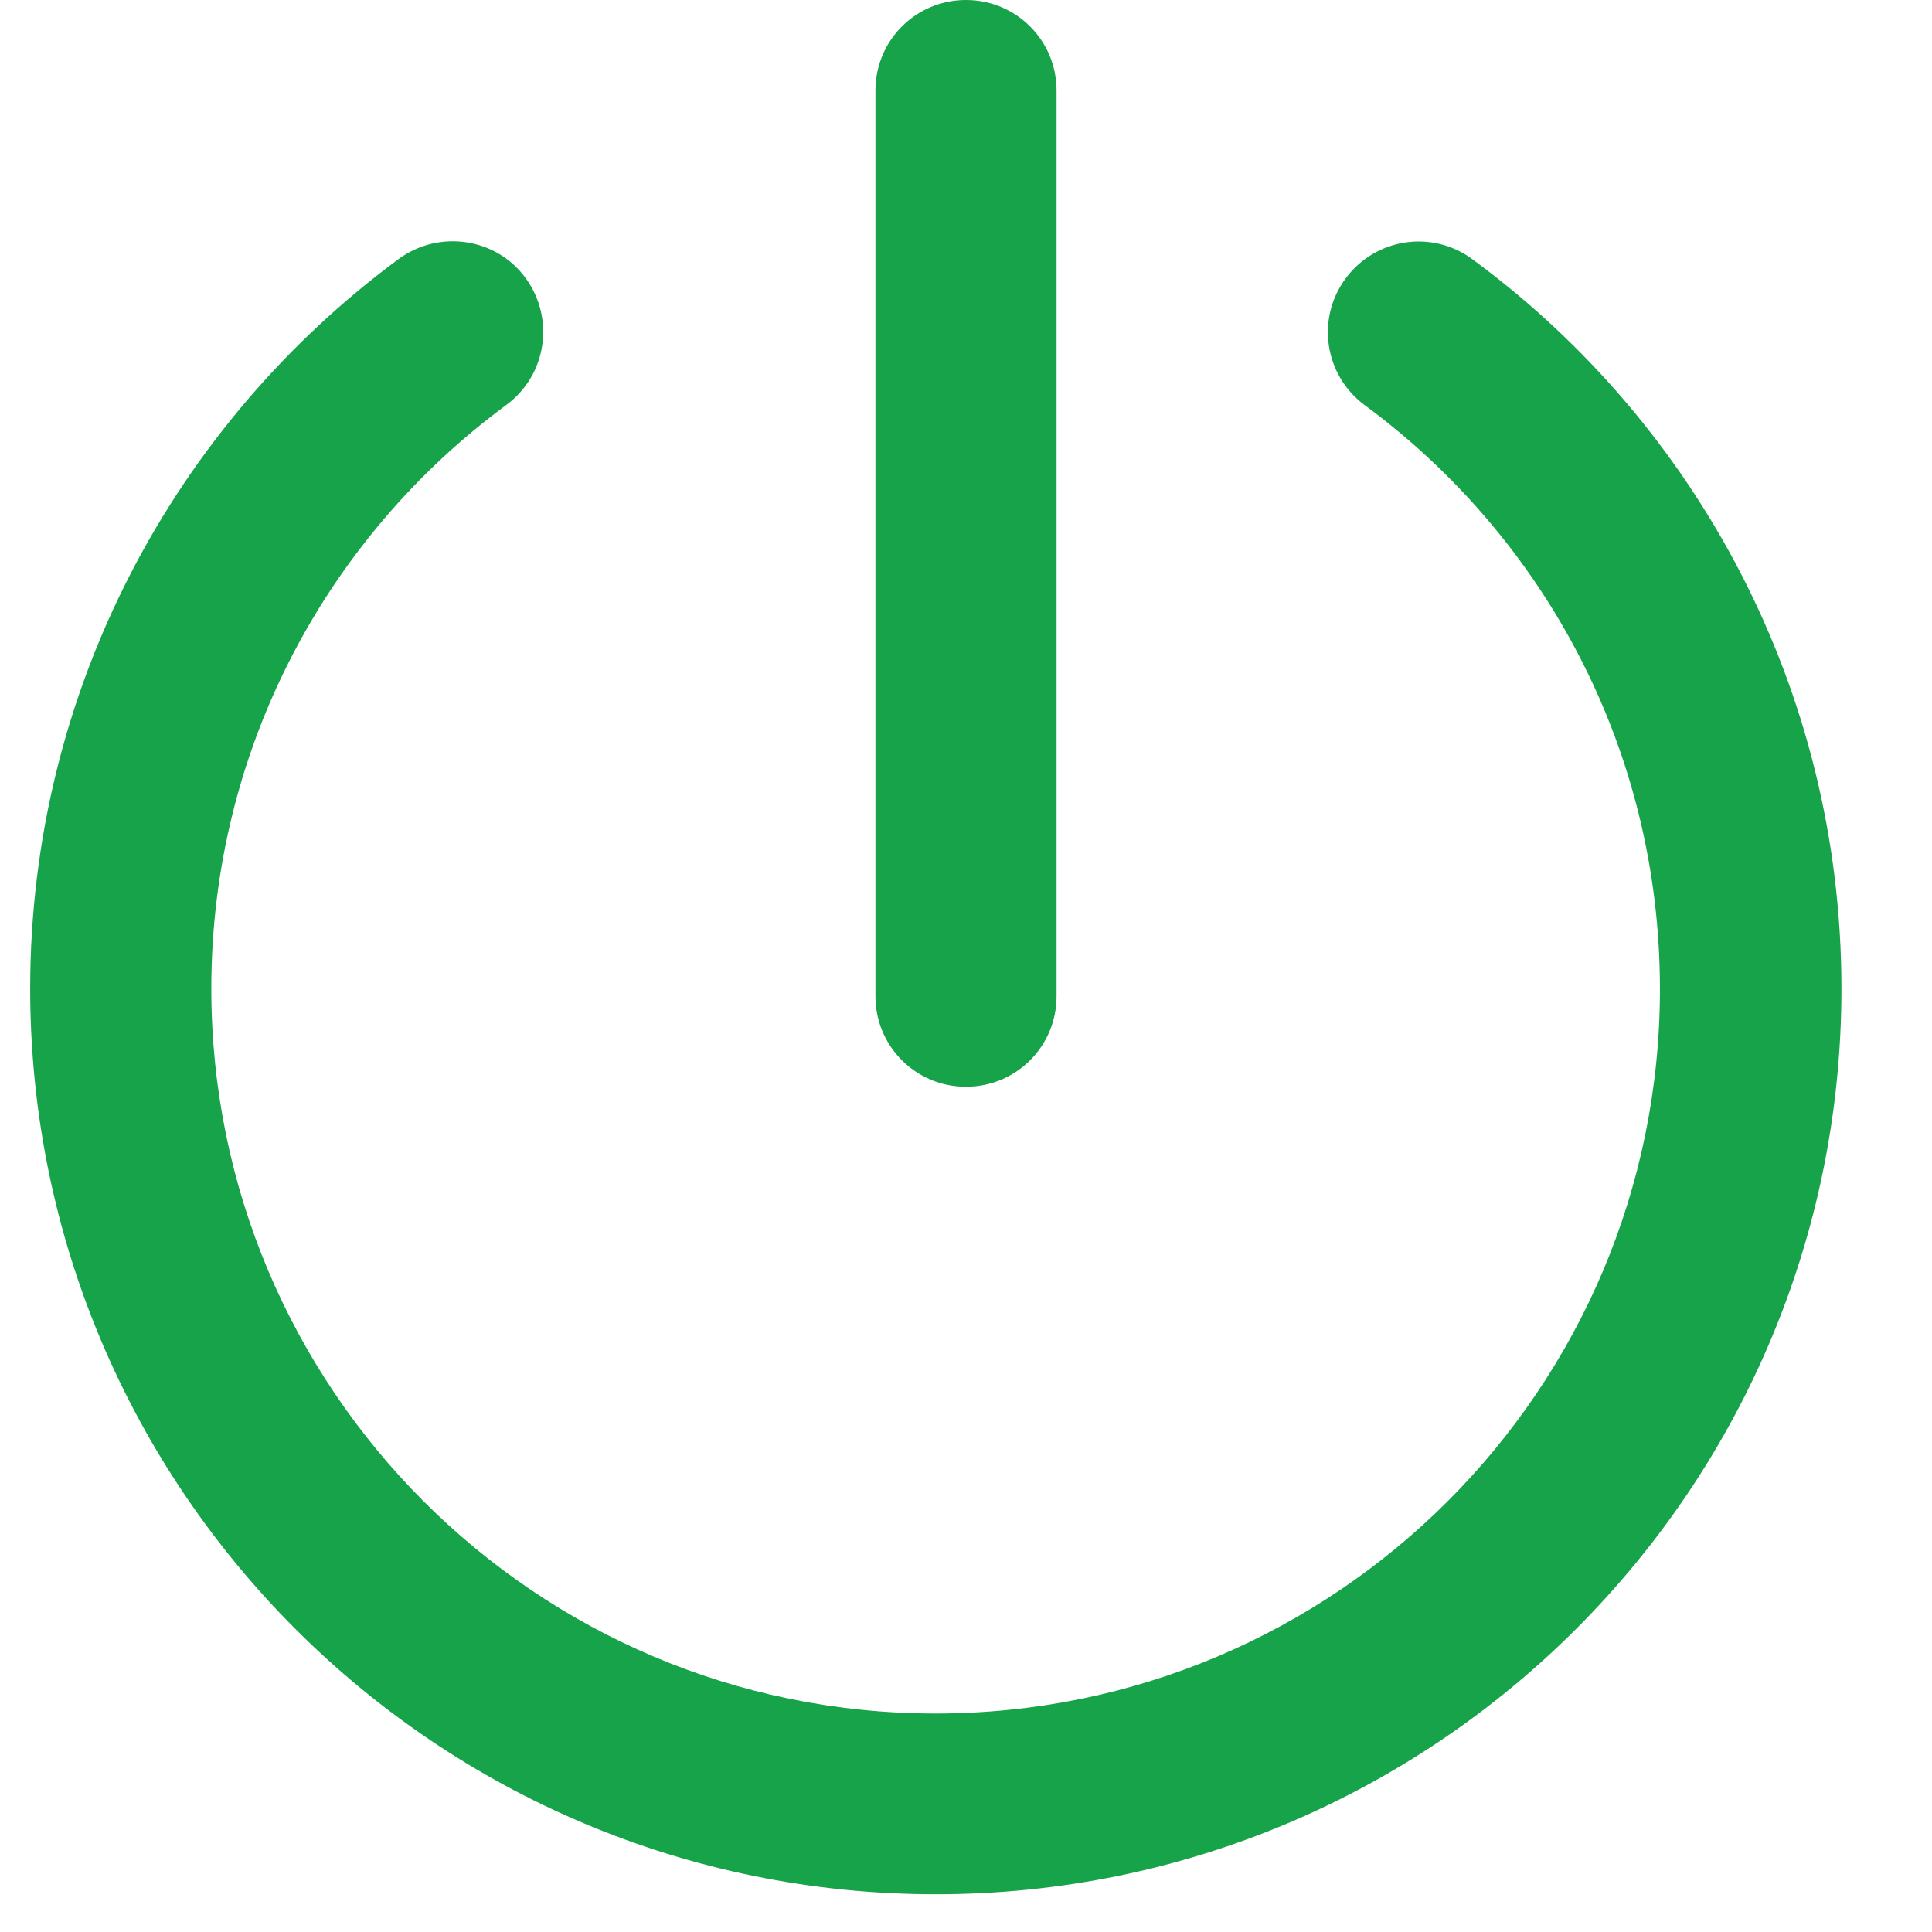 <svg fill="#16a34a" xmlns="http://www.w3.org/2000/svg" viewBox="0 0 512 512"><!--! Font Awesome Pro 6.5.1 by @fontawesome - https://fontawesome.com License - https://fontawesome.com/license (Commercial License) Copyright 2023 Fonticons, Inc. --><path d="M280 24c0-13.3-10.7-24-24-24s-24 10.7-24 24V264c0 13.3 10.7 24 24 24s24-10.7 24-24V24zM134.2 107.3c10.7-7.9 12.9-22.9 5.1-33.6s-22.9-12.9-33.6-5.1C46.5 112.3 8 182.7 8 262C8 394.6 115.5 502 248 502s240-107.5 240-240c0-79.3-38.5-149.7-97.8-193.3c-10.7-7.9-25.7-5.6-33.6 5.1s-5.6 25.7 5.1 33.6c47.5 35 78.2 91.2 78.2 154.7c0 106-86 192-192 192S56 368 56 262c0-63.4 30.7-119.7 78.2-154.7z"/></svg>